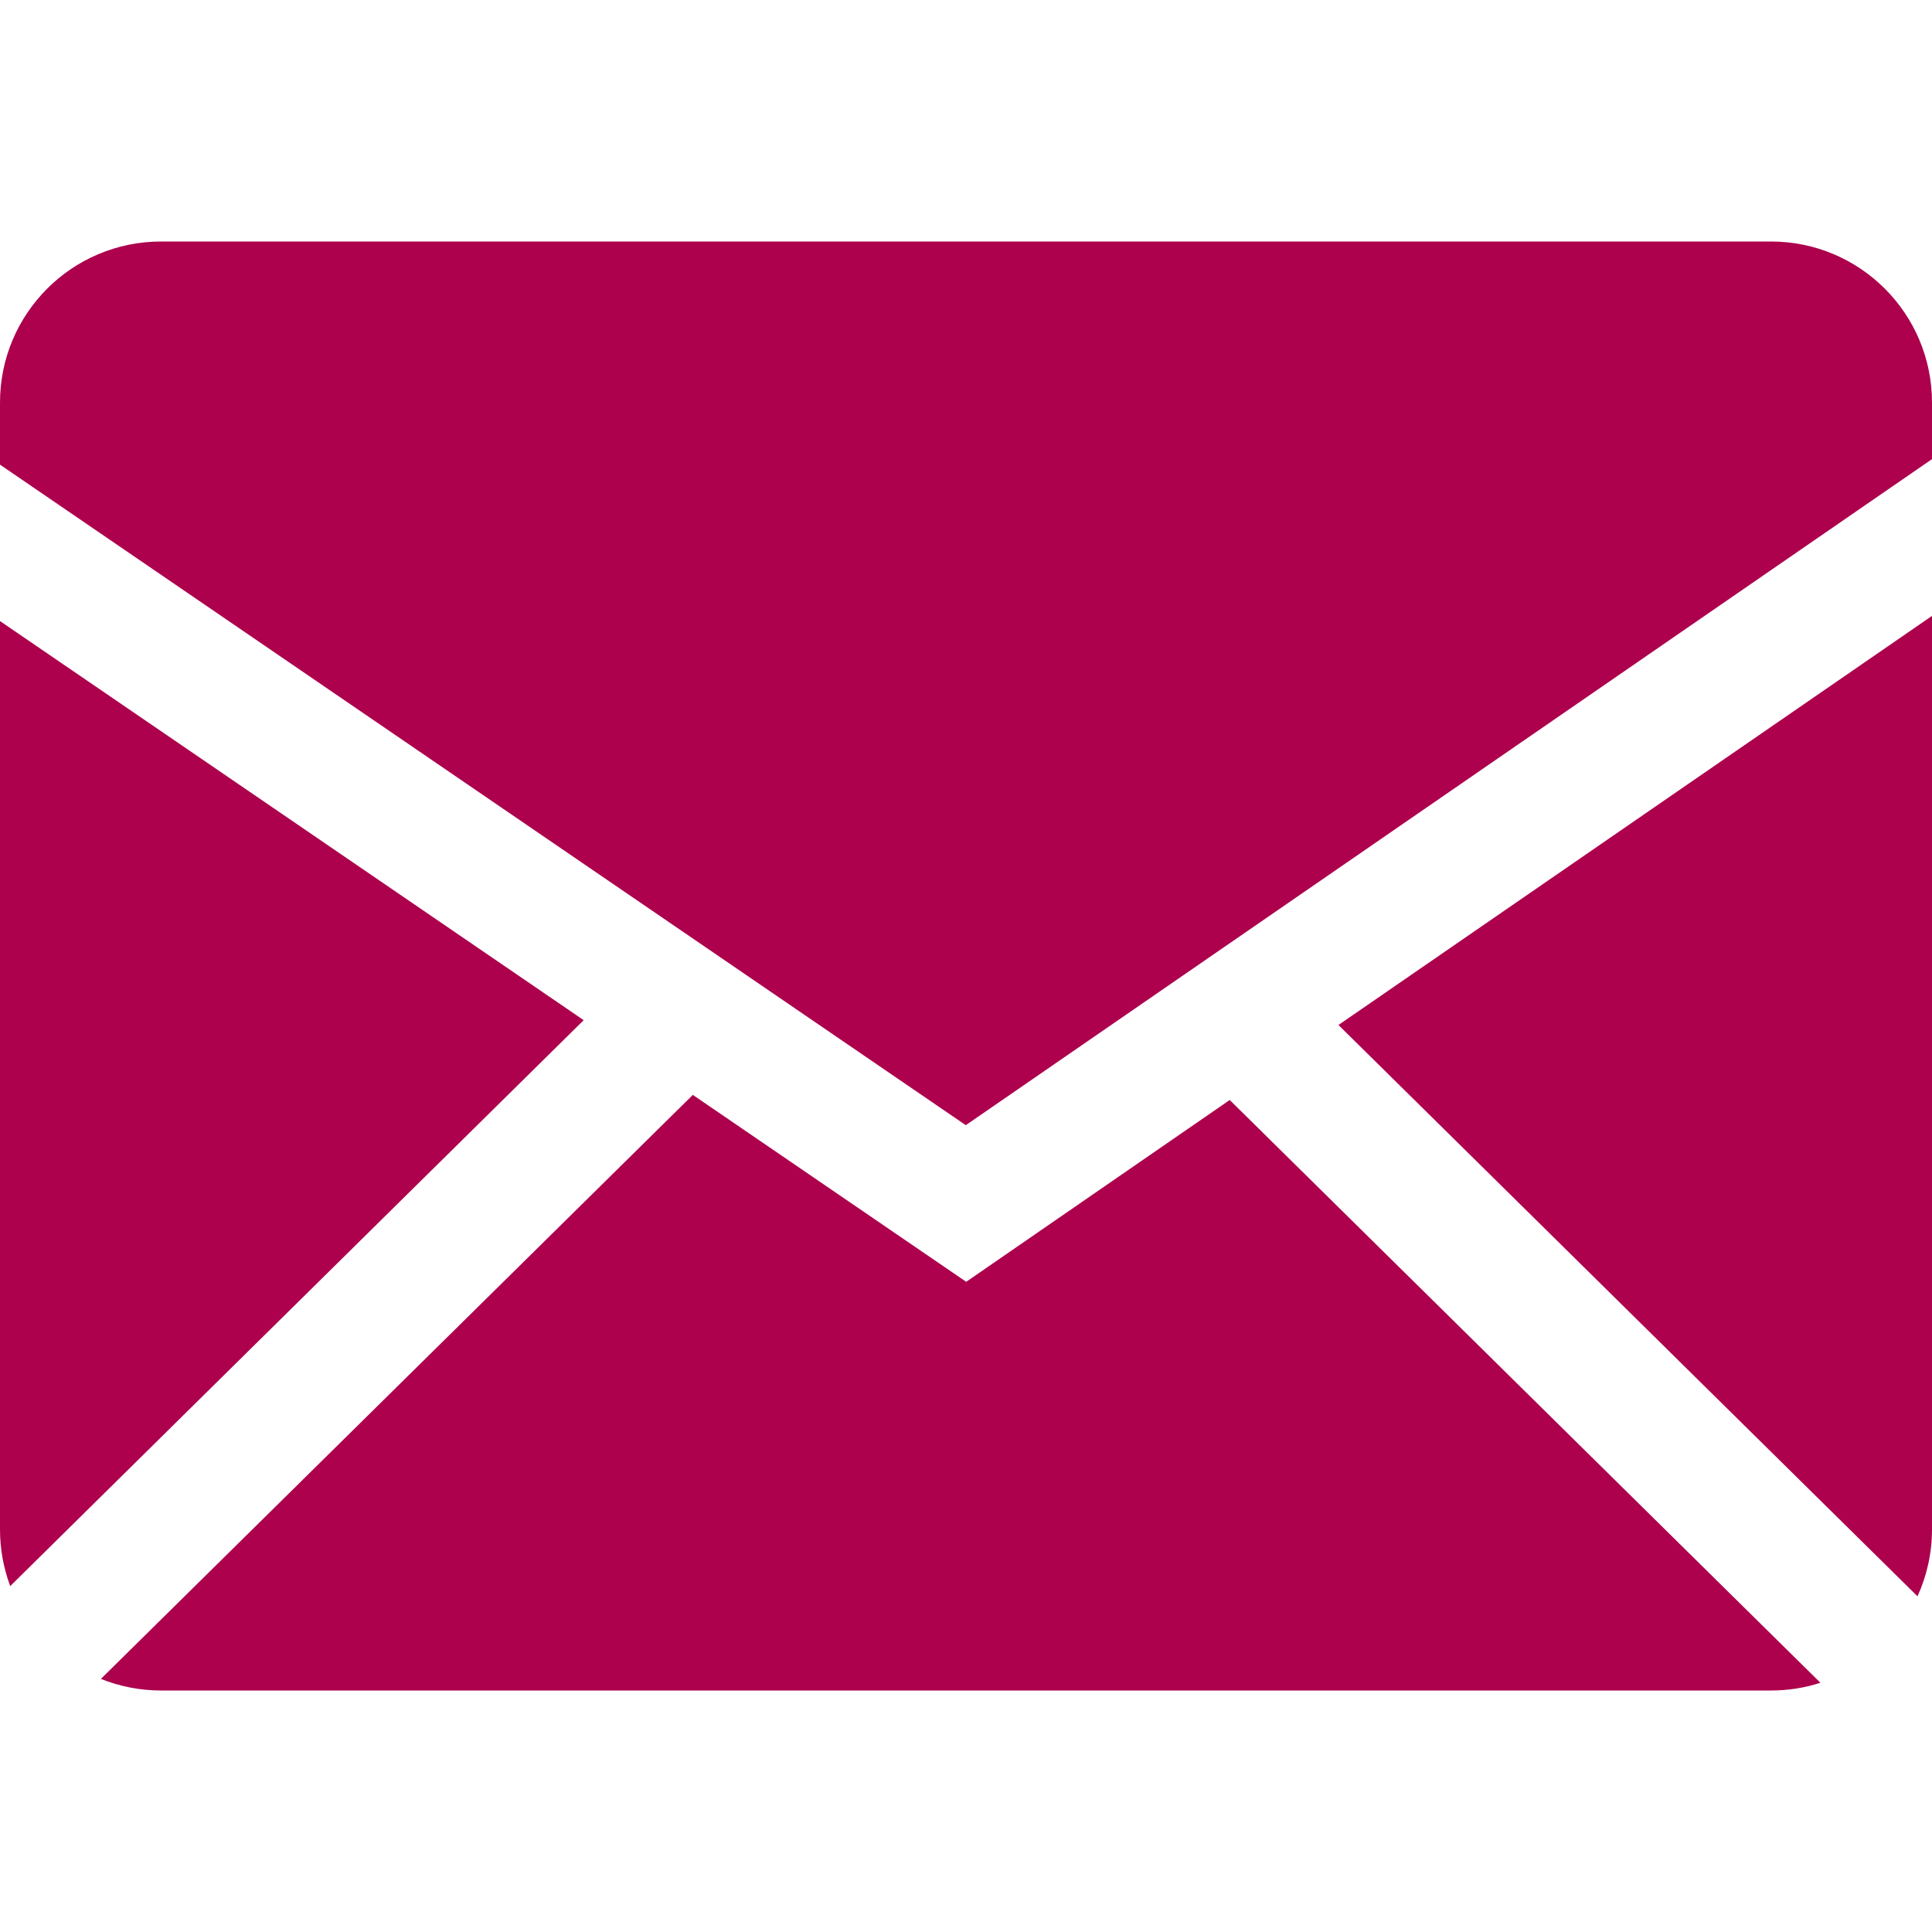 <svg width="28" height="28" viewBox="0 0 28 28" fill="none" xmlns="http://www.w3.org/2000/svg">
    <g clip-path="url(#clip0_1010_28233)">
        <path fill-rule="evenodd" clip-rule="evenodd" d="M10.041 15.868L14.003 18.577L17.822 15.942L26.383 24.388C26.158 24.461 25.917 24.5 25.666 24.5H2.334C2.026 24.5 1.732 24.44 1.462 24.332L10.041 15.868ZM28 8.926V22.166C28 22.512 27.924 22.84 27.79 23.135L19.398 14.855L28 8.926ZM1.32104e-06 9.001L8.459 14.785L0.148 22.987C0.05 22.724 -0 22.446 1.32104e-06 22.166V9.001ZM25.666 3.5C26.954 3.5 28 4.544 28 5.834V6.654L13.997 16.307L1.32104e-06 6.734V5.834C1.32104e-06 4.546 1.044 3.5 2.334 3.5H25.666Z" fill="rgb(173, 0, 77)"/>
    </g>
    <defs>
        <clipPath id="clip0_1010_28233">
            <rect width="28" height="28" fill="white"/>
        </clipPath>
    </defs>
</svg>
